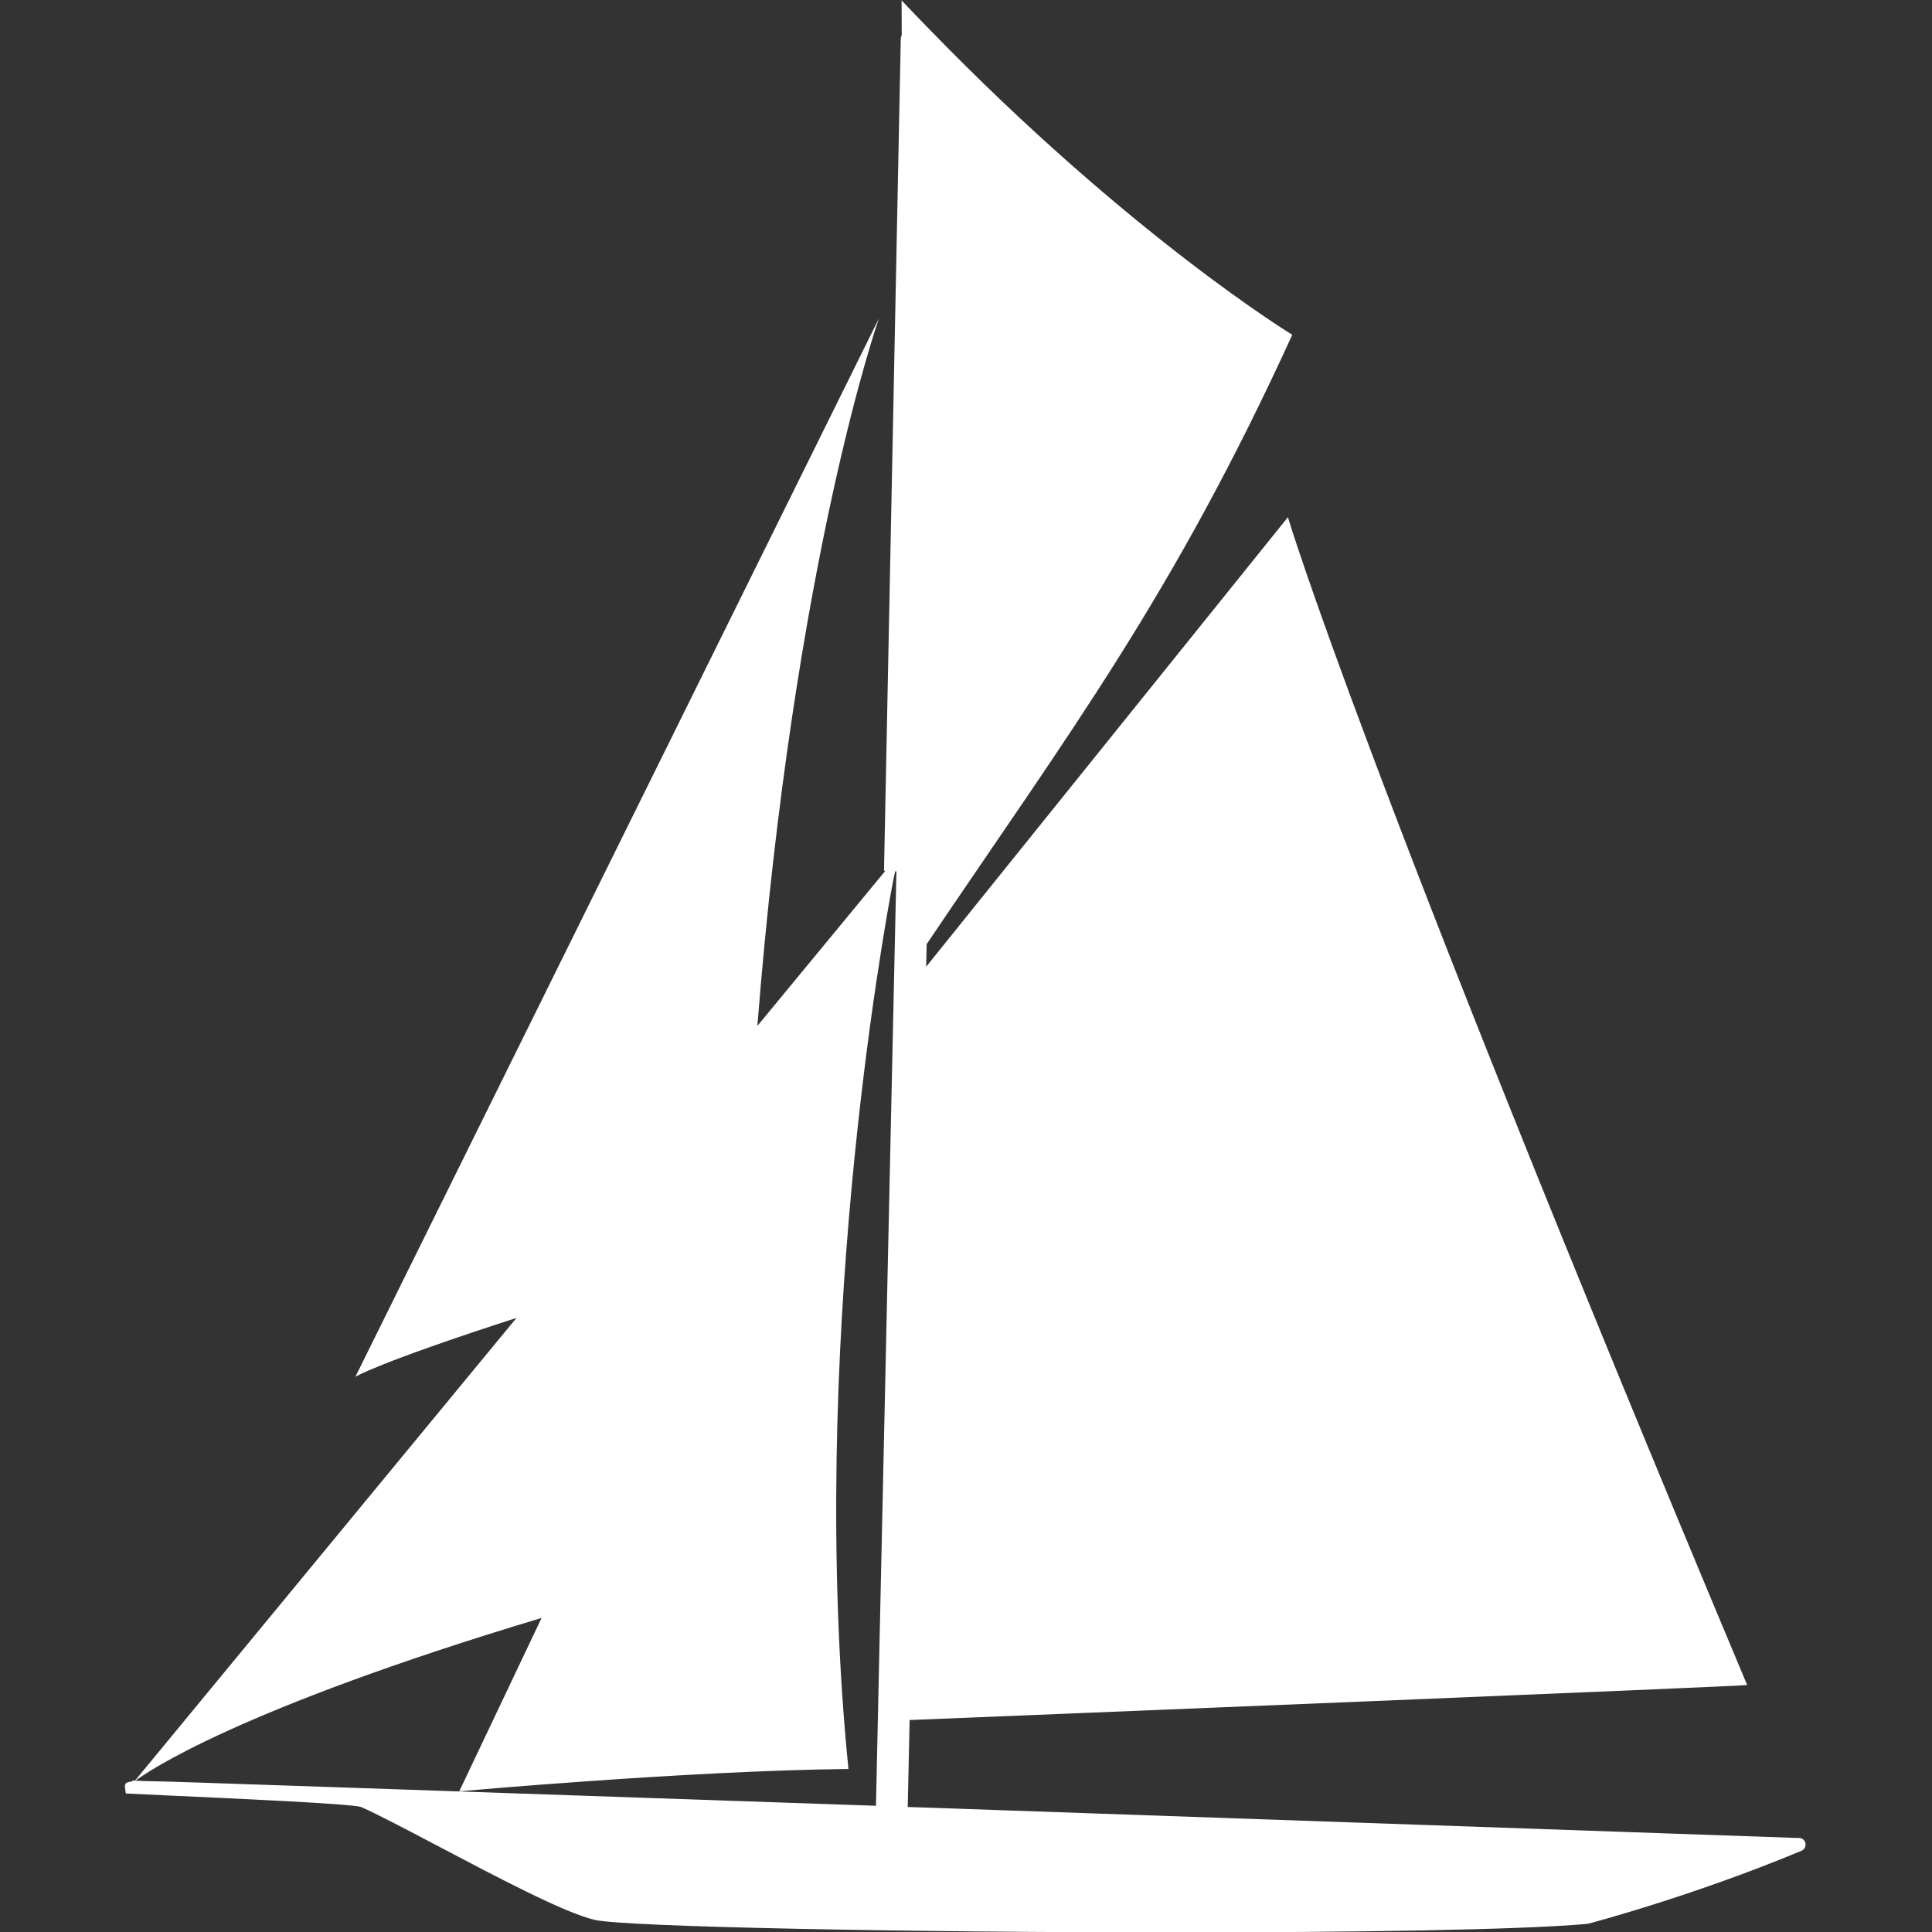 <?xml version="1.0" encoding="utf-8"?>
<!-- Generator: Adobe Illustrator 18.1.0, SVG Export Plug-In . SVG Version: 6.00 Build 0)  -->
<svg version="1.1" baseProfile="tiny" id="Layer_1" xmlns="http://www.w3.org/2000/svg" xmlns:xlink="http://www.w3.org/1999/xlink"
	 x="0px" y="0px" viewBox="0 0 1417.3 1417.3" xml:space="preserve">
<rect x="0" y="0" width="1417.3" height="1417.3" fill="#333333" stroke="none"/>
<path fill="#FFFFFF" d="M1324.2,1351.3c-0.9-2.2-3.2-3.4-5.5-2.9c-0.3-0.1-0.6-0.1-0.9-0.1c0,0-305.3-10.7-610.6-21.3
	c-13.8-0.5-27.6-1-41.3-1.4l1.4-63.8c79.3-3.2,616.1-25,614.4-25.7C998.6,561.5,944.8,379.4,944.8,379.4L679.4,709.2l0.4-16.6
	c104.8-155.4,180.6-255.2,268.2-447c0,0-119.3-72.6-266.6-224.5c-0.2-0.3-0.5-0.5-0.8-0.8c-6.4-6.6-12.7-13.1-19.2-20
	c0,8.5,0.1,16.9,0.1,25.3c-0.3,0.9-0.7,1.9-0.7,2.9l-12.3,610.3l1,0l-93.9,113.8c27.1-343.3,89.2-519.1,89.2-519.1l-384.1,776.5
	c0,0,15.3-9.9,118.2-43.2L99,1306.3l-2-0.1l-0.1,0.7c-5.1,0.5-5.2,1.7-5.3,3.9l0.7,4.9l34.4,1.6c45.8,2.1,130.9,5.9,138.2,8.3
	c11.8,5.2,32.3,16,55.9,28.4c43.7,23,93.2,49.2,115.4,54.4c22.2,5.2,232.2,9.2,424.6,9.2c131.5,0,254.8-1.8,304-6.3
	c0.8-0.2,76.5-20.1,156.8-53.6C1324.1,1356.6,1325.2,1353.8,1324.2,1351.3z M287.5,1312.5c-57.2-2-105-3.6-138.3-4.7
	c-20.8-0.7-34.1-1.1-42.5-1.2l-7.3-0.3c7.8-5.9,73.2-51.9,297.9-119.4l-60.4,127.2c0,0,167.4-15.1,285.5-16.4
	c-30.5-305.7,25.9-615.6,32.9-652c0.5-2.4,1-4.6,1.4-6.5l0.9,0l-15,685.5C512.1,1320.2,385.7,1315.9,287.5,1312.5z"/>
</svg>
